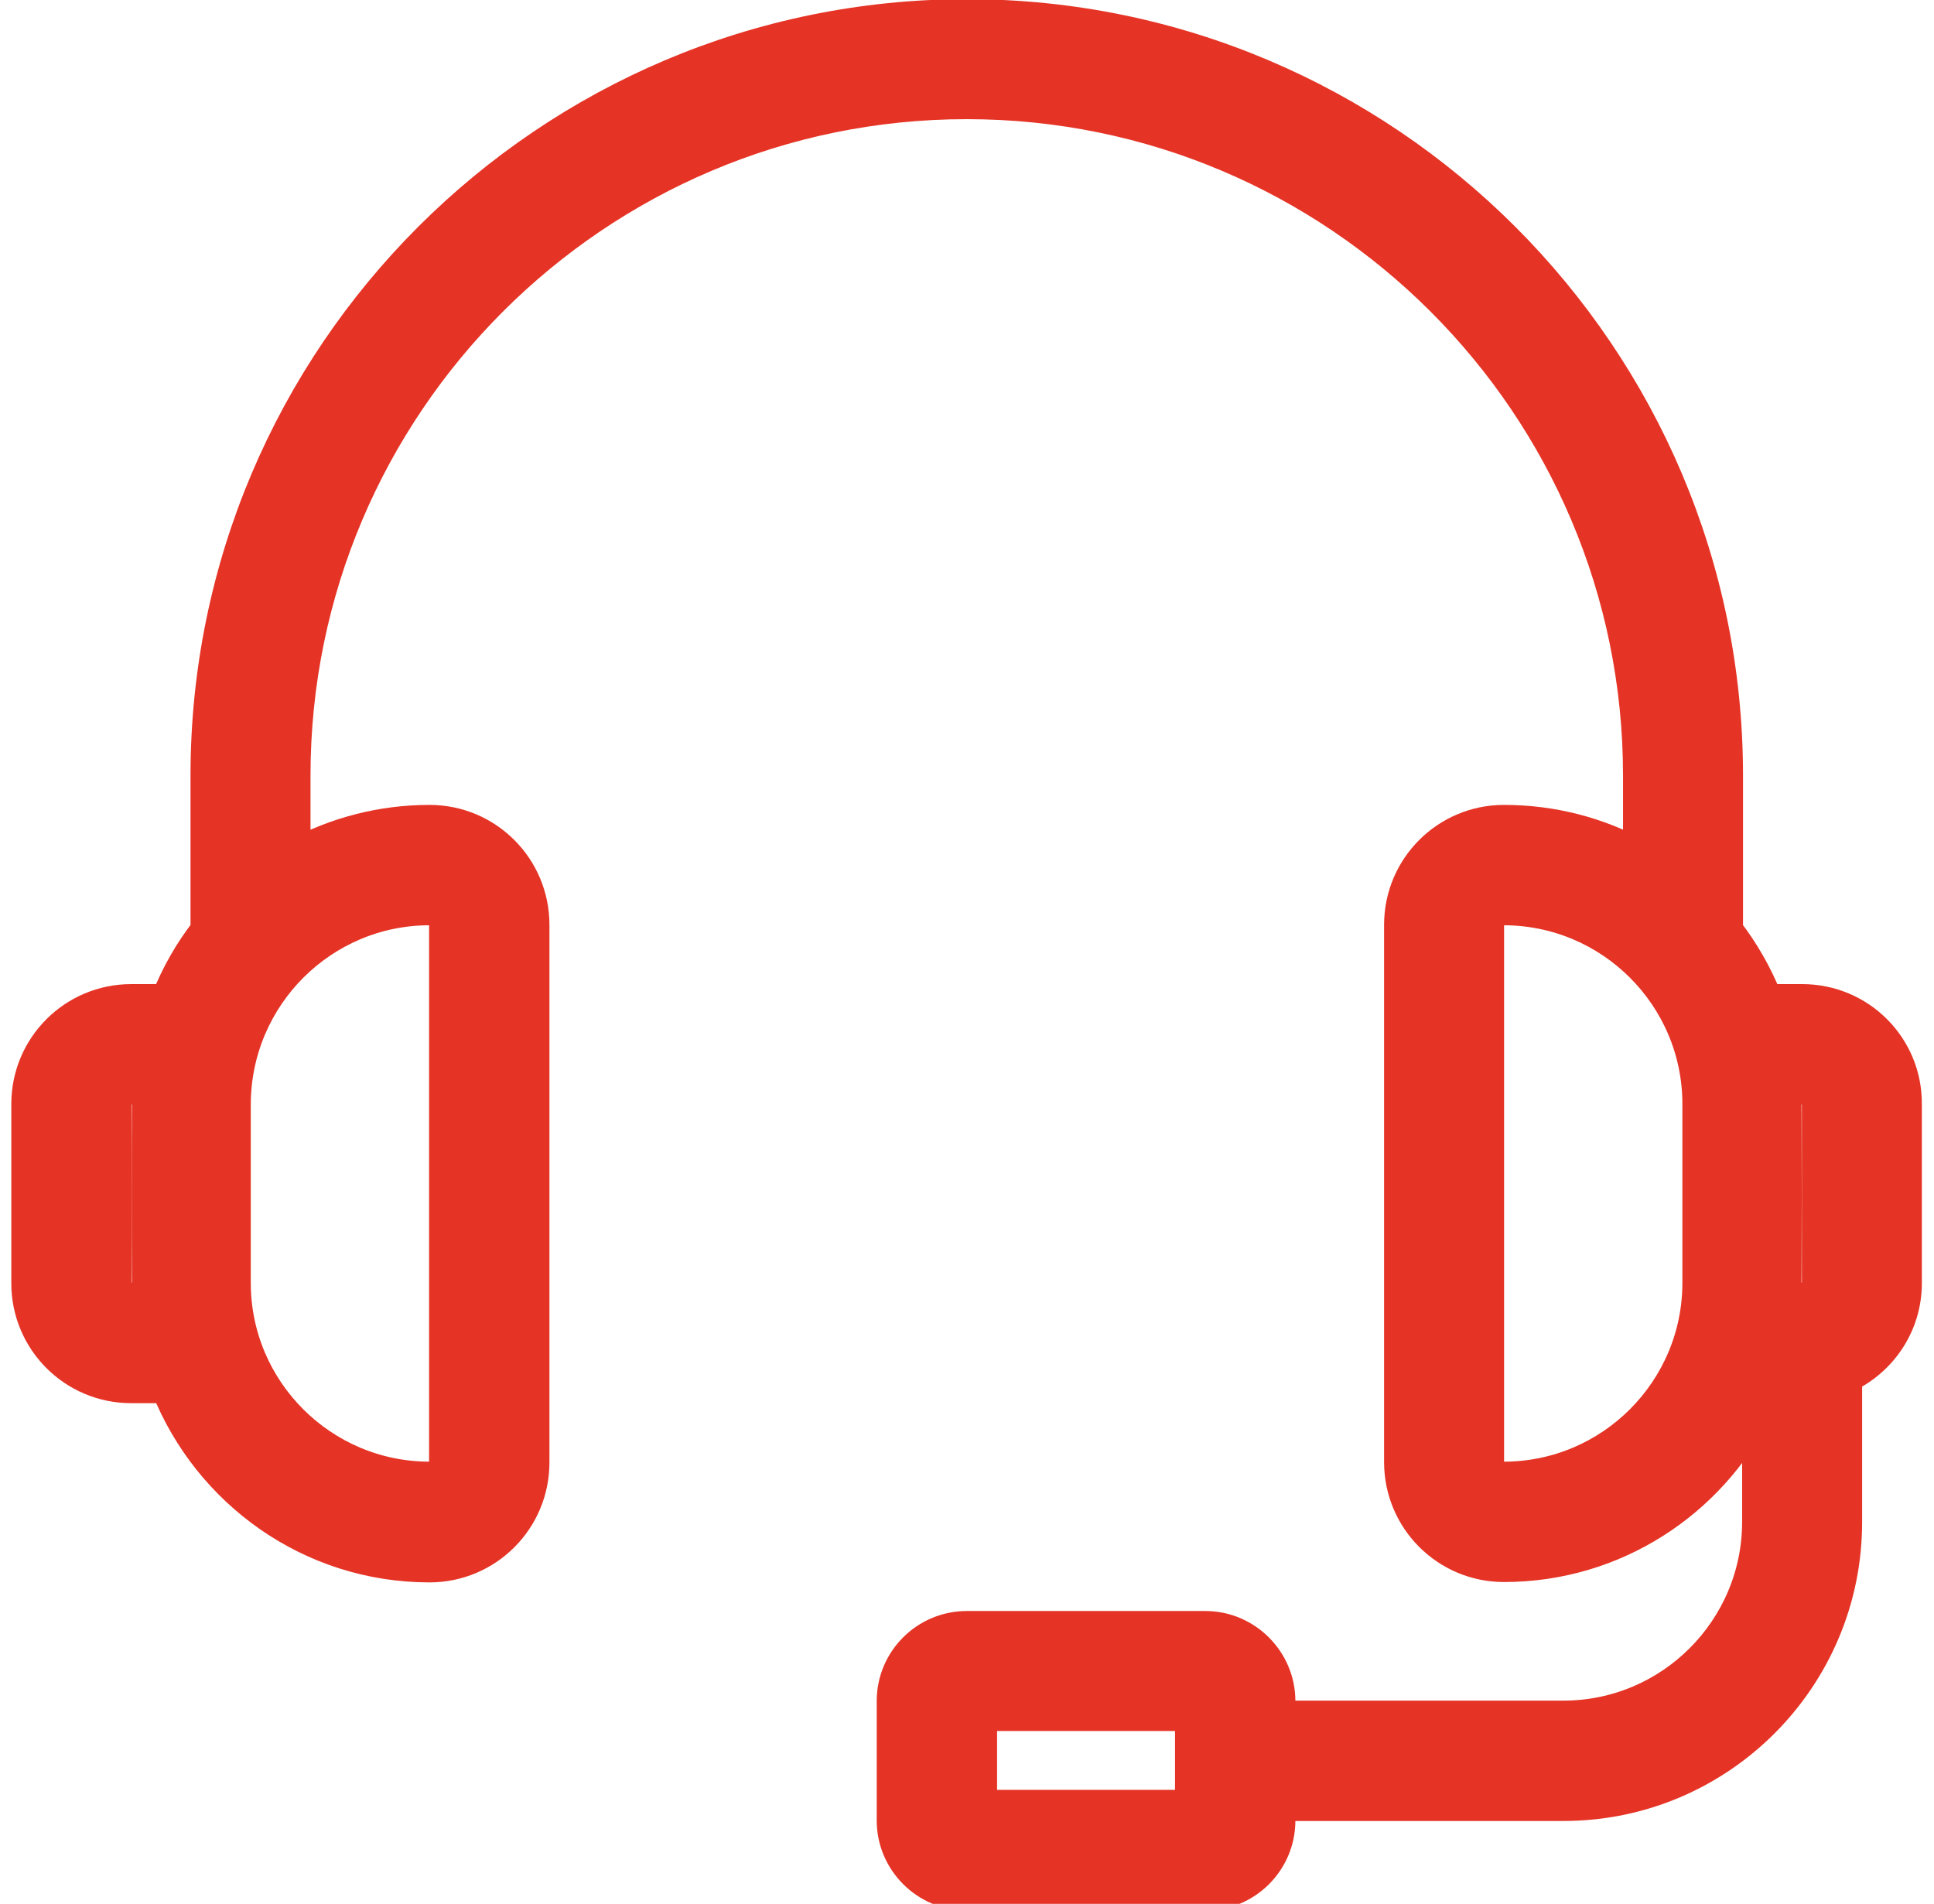 <?xml version="1.0" encoding="UTF-8"?> <svg xmlns="http://www.w3.org/2000/svg" width="319" height="314" viewBox="0 0 319 314" fill="none"> <g clip-path="url(#clip0)"> <path d="M297.277 164.809H291.498C289.867 160.708 287.675 156.883 284.998 153.408V127.898C284.998 58.691 228.668 2.361 159.461 2.361C90.253 2.361 33.923 58.691 33.923 127.898V153.399C31.24 156.838 29.046 160.666 27.416 164.809H21.644C12.093 164.809 4.365 172.537 4.365 182.088V211.646C4.365 221.197 12.093 228.924 21.644 228.924H27.427C34.331 246.19 51.145 258.482 70.847 258.482C80.398 258.482 88.126 250.755 88.126 241.203V152.53C88.126 142.979 80.398 135.251 70.847 135.251C62.87 135.251 55.333 137.274 48.716 140.839V127.898C48.716 66.858 98.362 17.153 159.461 17.153C220.501 17.153 270.206 66.8 270.206 127.898V140.826C263.623 137.267 256.086 135.251 248.074 135.251C238.523 135.251 230.795 142.979 230.795 152.53V241.143C230.795 250.694 238.523 258.422 248.074 258.422C266.339 258.422 282.179 247.856 289.851 232.545V250.996C289.851 268.602 275.527 282.98 257.867 282.98H211.164V280.554C211.164 273.766 205.599 268.201 198.811 268.201H159.461C152.683 268.201 147.108 273.696 147.108 280.554V300.259C147.108 307.047 152.673 312.612 159.461 312.612H198.811C205.589 312.612 211.164 307.117 211.164 300.259V297.833H257.867C283.701 297.833 304.643 276.826 304.643 251.056V227.185C310.425 224.414 314.496 218.545 314.496 211.646V182.098C314.562 172.532 306.822 164.809 297.277 164.809ZM24.27 209.923C24.279 211.519 24.291 212.913 24.306 214.012H21.644C20.321 214.012 19.218 212.908 19.218 211.585V182.088C19.218 180.765 20.321 179.661 21.644 179.661H24.306C24.291 180.76 24.279 182.154 24.27 183.751C24.247 187.396 24.236 192.117 24.236 196.837C24.236 201.556 24.247 206.277 24.27 209.923ZM70.847 150.104C72.17 150.104 73.273 151.207 73.273 152.53V241.143C73.273 242.466 72.17 243.57 70.847 243.57C53.241 243.57 38.863 229.246 38.863 211.585V182.091C38.921 164.419 53.249 150.104 70.847 150.104ZM279.998 211.585C279.998 229.192 265.675 243.57 248.014 243.57C246.691 243.57 245.588 242.466 245.588 241.143V152.53C245.588 151.207 246.691 150.104 248.014 150.104C265.62 150.104 279.998 164.427 279.998 182.088V211.585ZM196.311 297.699H161.961V282.994H196.311V297.699ZM299.703 211.585C299.703 212.908 298.6 214.012 297.277 214.012H294.615C294.63 212.911 294.642 211.514 294.652 209.914C294.674 206.264 294.685 201.537 294.685 196.814C294.685 192.091 294.674 187.368 294.652 183.725C294.642 182.139 294.63 180.754 294.616 179.661H297.277C298.6 179.661 299.703 180.765 299.703 182.088V211.585Z" fill="#E53426" stroke="#E53426" stroke-width="5"></path> </g> <defs> <clipPath id="clip0"> <rect width="318.861" height="314" fill="white"></rect> </clipPath> </defs> </svg> 